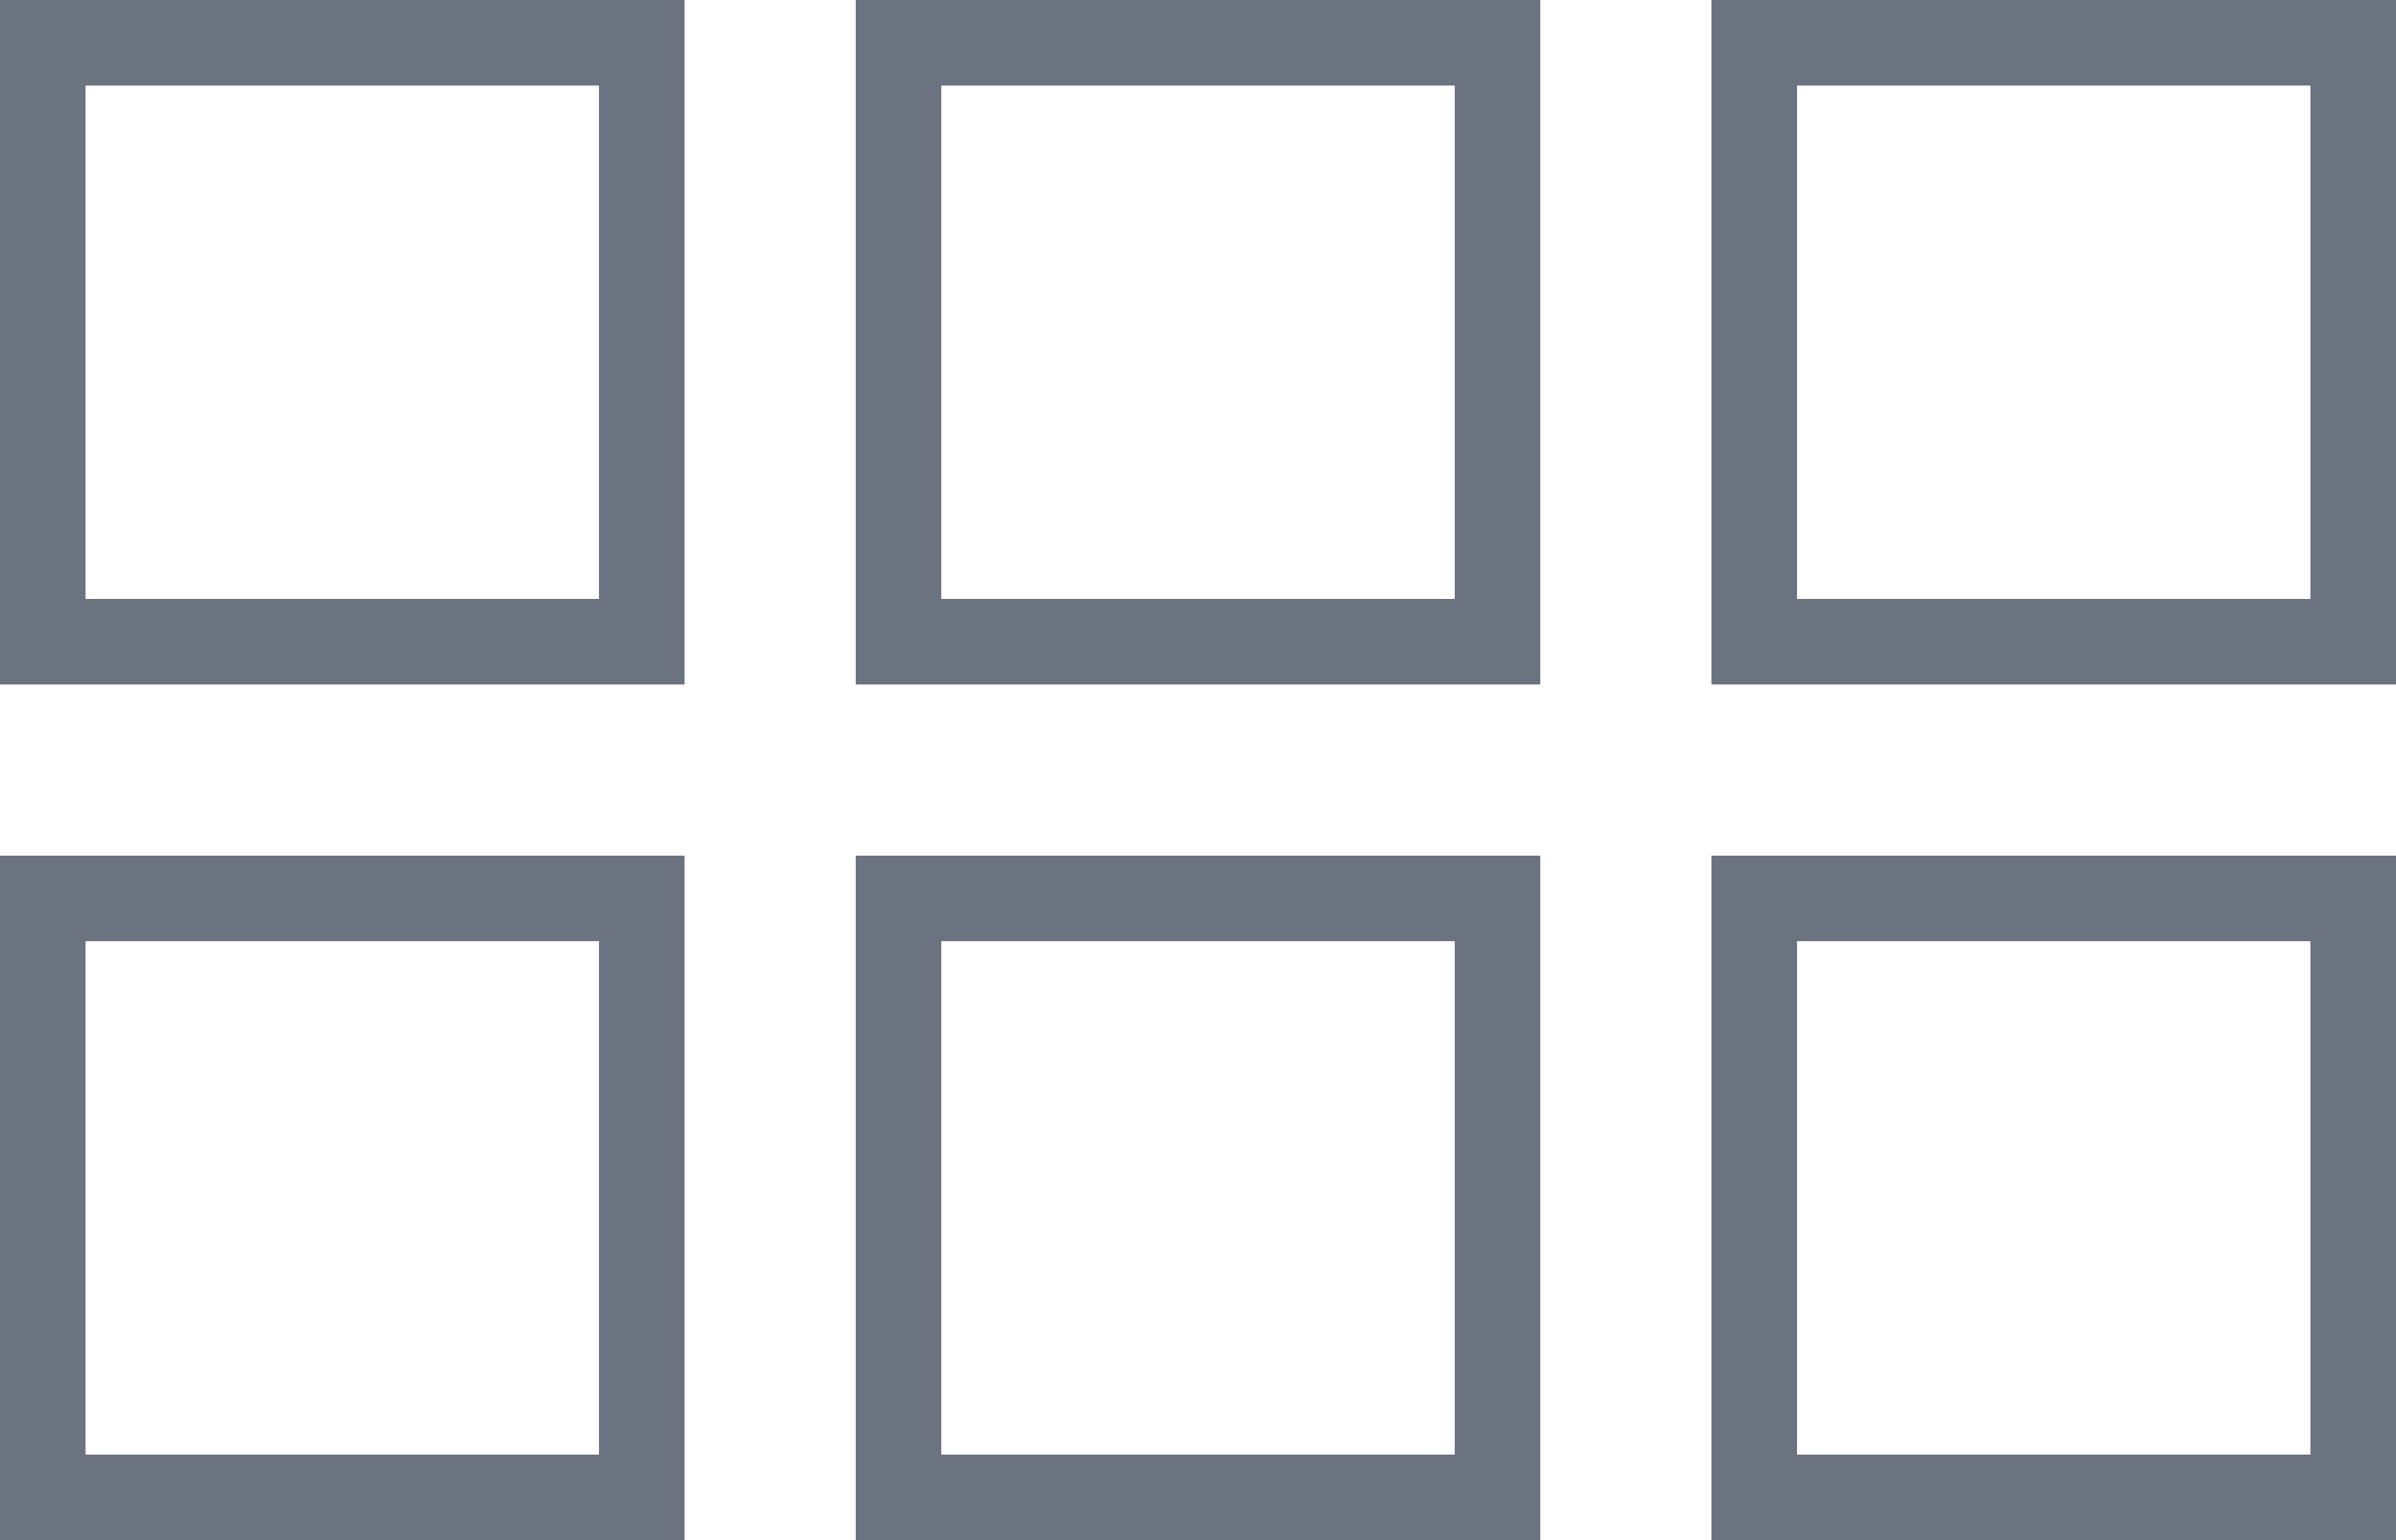 <svg width="28" height="18" viewBox="0 0 28 18" fill="none" xmlns="http://www.w3.org/2000/svg">
<rect x="0.5" y="0.5" width="7" height="7" stroke="#6B7280"/>
<rect x="10.5" y="0.5" width="7" height="7" stroke="#6B7280"/>
<rect x="20.5" y="0.5" width="7" height="7" stroke="#6B7280"/>
<rect x="0.5" y="10.5" width="7" height="7" stroke="#6B7280"/>
<rect x="10.5" y="10.5" width="7" height="7" stroke="#6B7280"/>
<rect x="20.5" y="10.5" width="7" height="7" stroke="#6B7280"/>
</svg>
